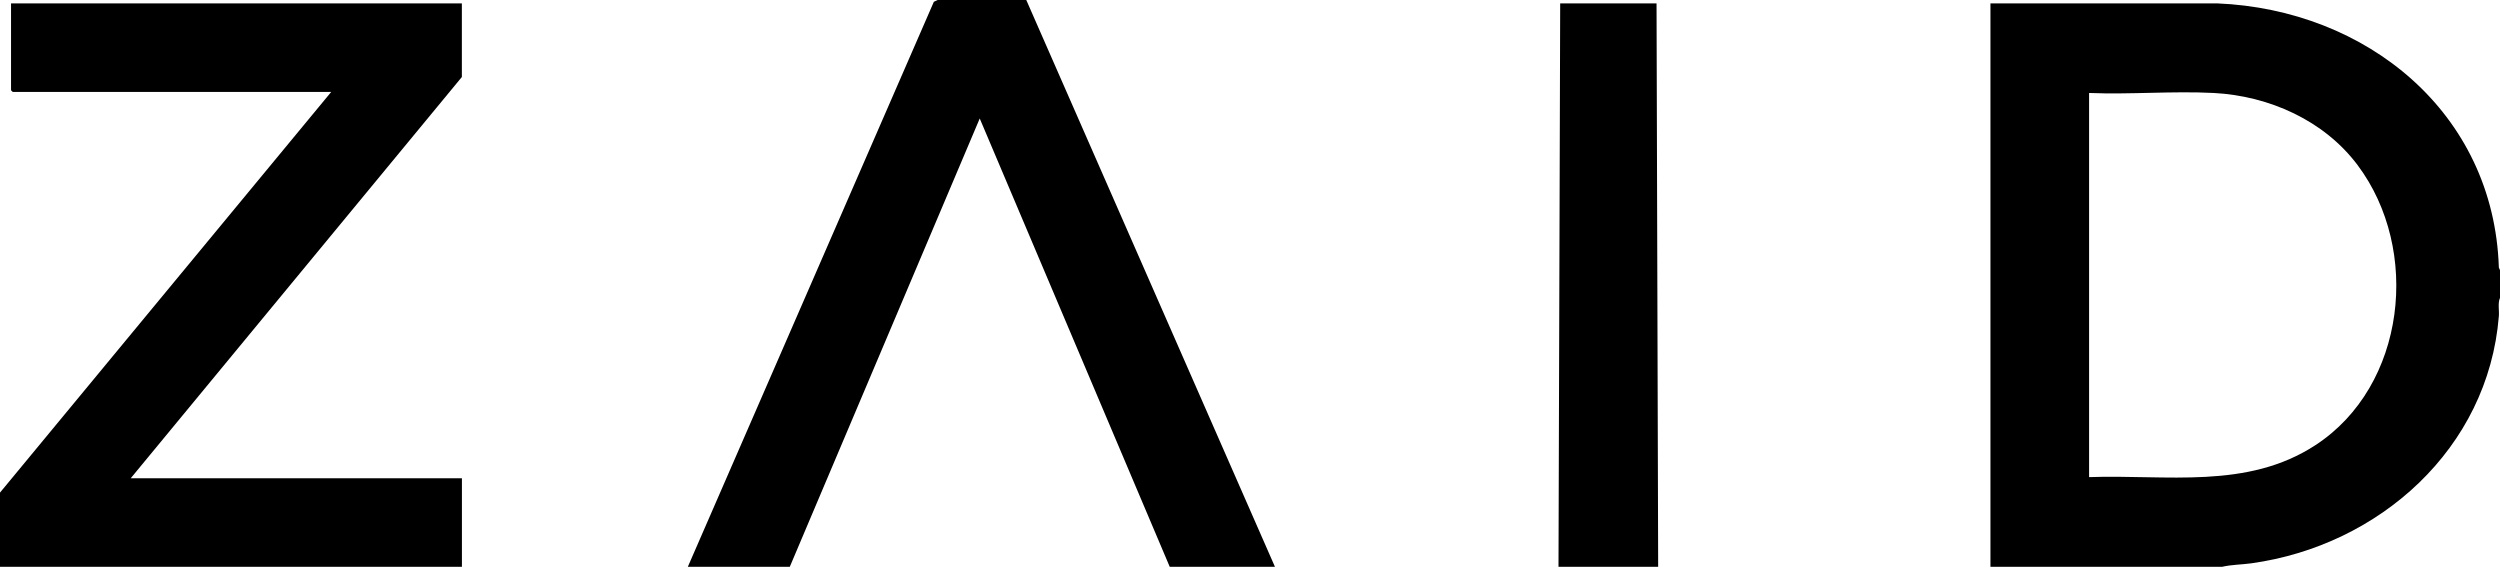 <?xml version="1.0" encoding="UTF-8"?>
<svg id="Layer_2" data-name="Layer 2" xmlns="http://www.w3.org/2000/svg" viewBox="0 0 414.63 94">
  <g id="Layer_1-2" data-name="Layer 1">
    <g>
      <g>
        <path d="M0,81.7L54.93,15.25H2.11s-.28-.26-.28-.28V.56h74.77v12.21L21.68,79.32h54.93v14.69H0v-12.3Z"/>
        <polygon points="114.08 94 154.88 .3 155.5 0 170.21 0 211.45 94 194 94 162.49 19.65 130.99 94 114.08 94"/>
      </g>
      <g>
        <path d="M414.63,44.81v4.59c-.39.89-.11,2.05-.19,3.03-1.77,21.99-19.86,38.07-41.08,41-1.6.22-3.26.21-4.84.58h-38.4V.56s37.58,0,37.58,0c24.81,1.02,45.92,18.13,46.74,43.81l.19.44ZM346.48,79.13c12.86-.45,26.22,2.11,37.57-5.32,15.02-9.83,17.48-32.4,6.96-46.43-5.55-7.41-14.68-11.48-23.86-11.96-6.78-.35-13.86.28-20.67,0v63.7Z"/>
        <polygon points="275.01 94 258.48 94 258.76 .56 274.74 .56 275.01 94"/>
      </g>
    </g>
  </g>
</svg>